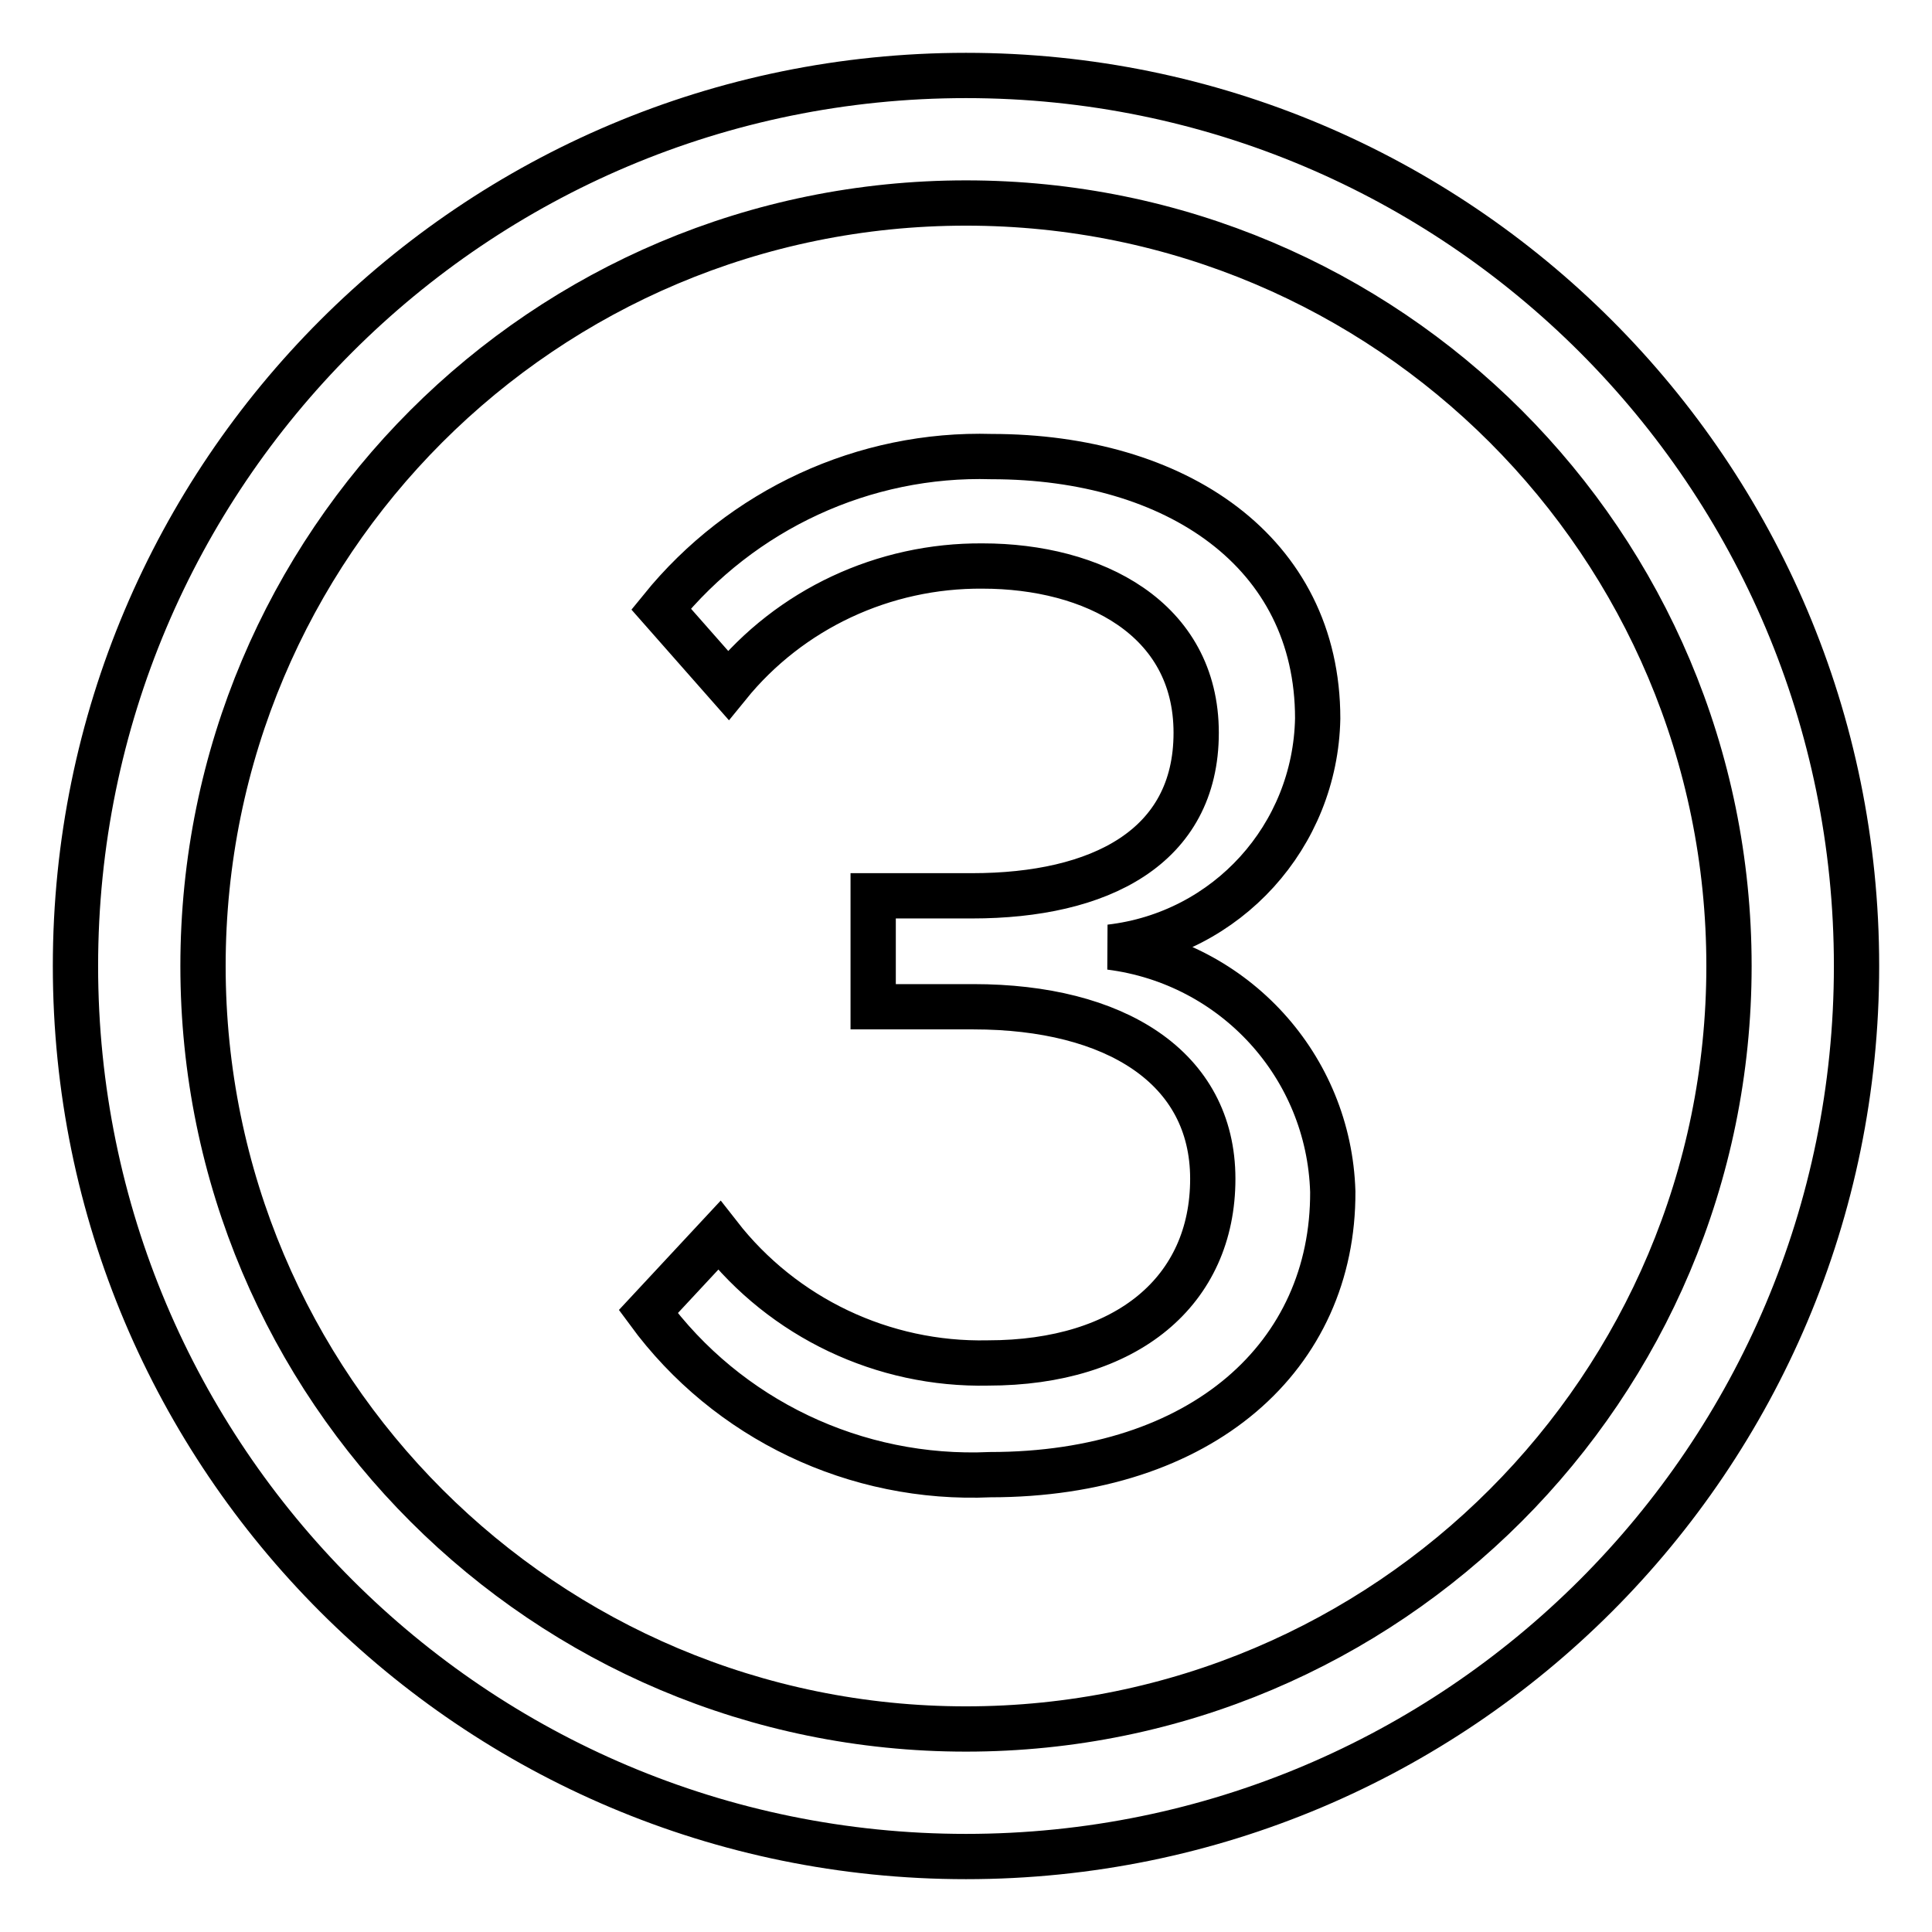 <?xml version="1.0" encoding="utf-8"?>
<!-- Svg Vector Icons : http://www.onlinewebfonts.com/icon -->
<!DOCTYPE svg PUBLIC "-//W3C//DTD SVG 1.1//EN" "http://www.w3.org/Graphics/SVG/1.1/DTD/svg11.dtd">
<svg version="1.1" xmlns="http://www.w3.org/2000/svg" xmlns:xlink="http://www.w3.org/1999/xlink" x="0px" y="0px" viewBox="0 0 256 256" enable-background="new 0 0 256 256" xml:space="preserve">
<g> <path stroke-width="6" fill-opacity="0" stroke="#000000"  d="M128,10c65.2,0,118,52.8,118,118c0,65.2-52.8,118-118,118c-65.2,0-118-52.8-118-118C10,62.8,62.8,10,128,10 z M128,26.9C72.1,26.9,26.9,72.1,26.9,128c0,55.9,45.3,101.1,101.1,101.1c55.9,0,101.1-45.3,101.1-101.1 C229.1,72.1,183.9,26.9,128,26.9z M131.2,195.4c-17.8,0.8-34.8-7.3-45.3-21.6l9.4-10.1c8.5,10.9,21.7,17.2,35.6,16.9 c18.5,0,29.8-9.6,29.8-24.4c0-14.8-13-22.8-31.7-22.8h-13.3v-14.7h13.1c16.9,0,29.7-6.4,29.7-21.6c0-15.2-13.7-22.1-28.3-22.1 c-13.1-0.1-25.5,5.7-33.7,15.8l-8.9-10.1c10.7-13.2,26.9-20.7,43.8-20.2c24.4,0,43.2,12.6,43.2,34.7c-0.3,15.6-12,28.5-27.5,30.3 c16.5,2.1,29,15.8,29.5,32.4C176.7,179.6,159.4,195.4,131.2,195.4z"/></g>
</svg>
